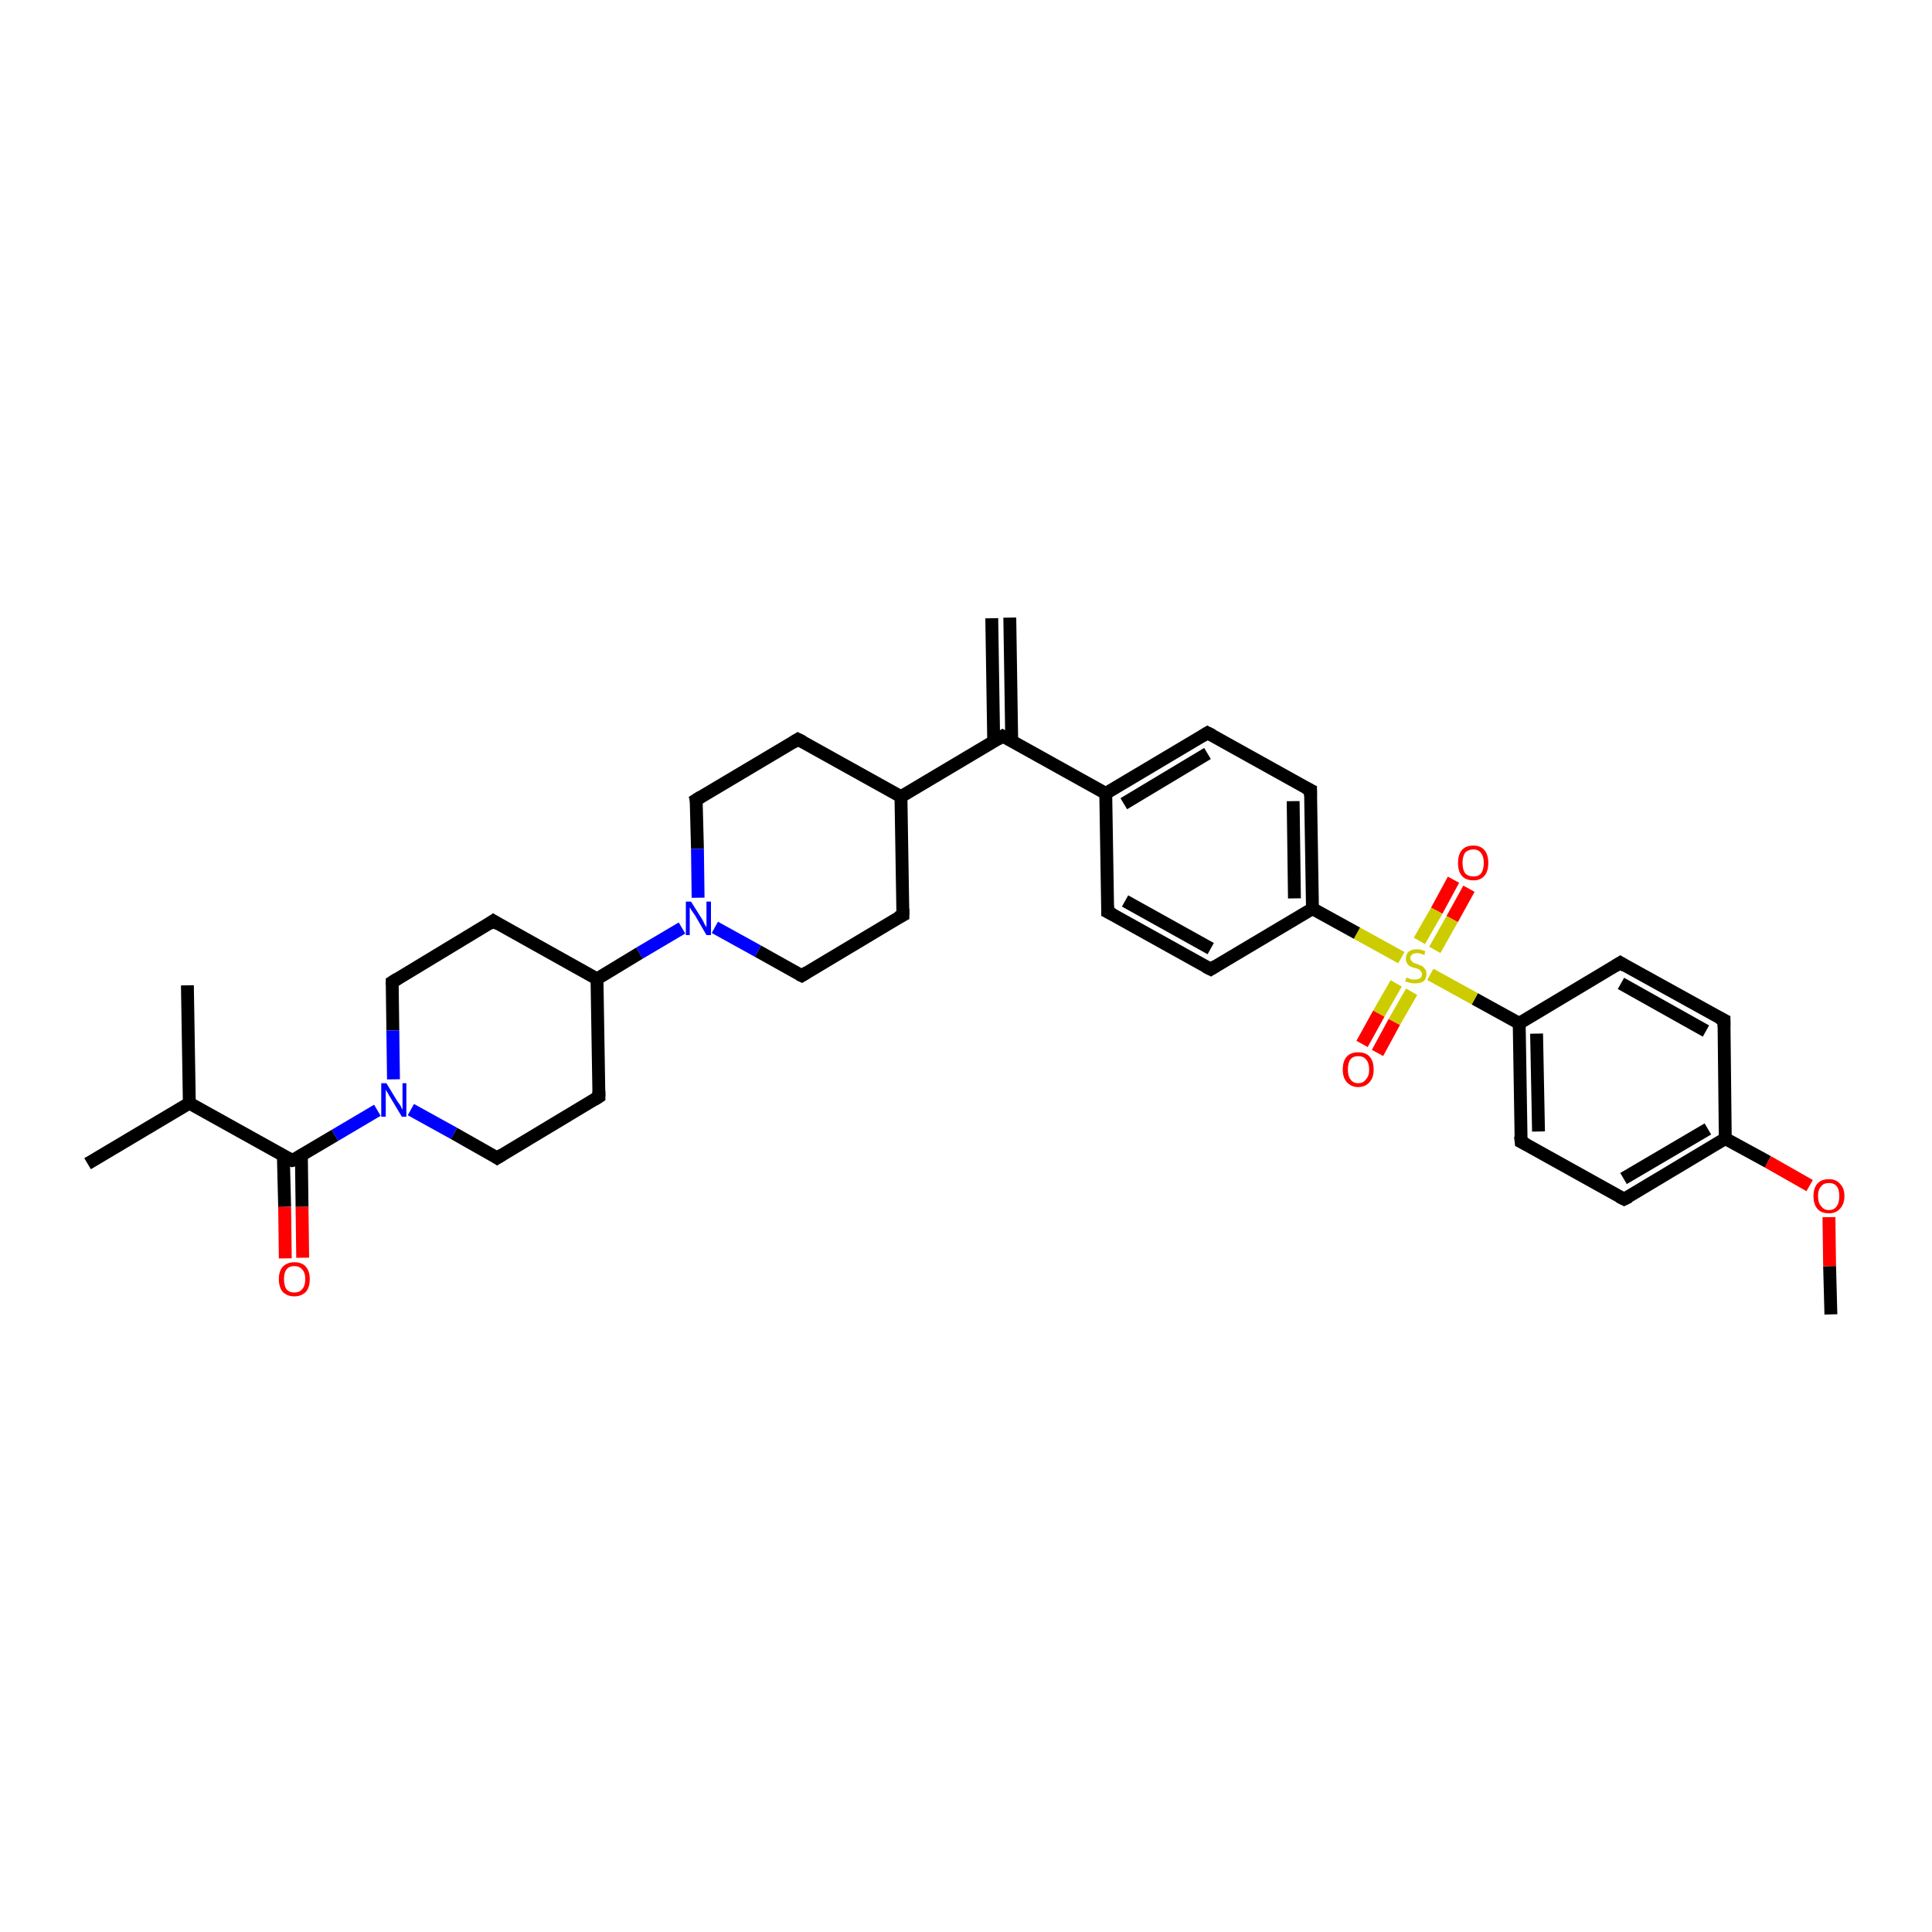 <?xml version='1.0' encoding='iso-8859-1'?>
<svg version='1.1' baseProfile='full'
              xmlns='http://www.w3.org/2000/svg'
                      xmlns:rdkit='http://www.rdkit.org/xml'
                      xmlns:xlink='http://www.w3.org/1999/xlink'
                  xml:space='preserve'
width='300px' height='300px' viewBox='0 0 300 300'>
<!-- END OF HEADER -->
<rect style='opacity:1.0;fill:#FFFFFF;stroke:none' width='300.0' height='300.0' x='0.0' y='0.0'> </rect>
<path class='bond-0 atom-0 atom-1' d='M 284.3,204.1 L 284.1,196.6' style='fill:none;fill-rule:evenodd;stroke:#000000;stroke-width:2.0px;stroke-linecap:butt;stroke-linejoin:miter;stroke-opacity:1' />
<path class='bond-0 atom-0 atom-1' d='M 284.1,196.6 L 284.0,189.0' style='fill:none;fill-rule:evenodd;stroke:#FF0000;stroke-width:2.0px;stroke-linecap:butt;stroke-linejoin:miter;stroke-opacity:1' />
<path class='bond-1 atom-1 atom-2' d='M 281.0,184.1 L 274.5,180.4' style='fill:none;fill-rule:evenodd;stroke:#FF0000;stroke-width:2.0px;stroke-linecap:butt;stroke-linejoin:miter;stroke-opacity:1' />
<path class='bond-1 atom-1 atom-2' d='M 274.5,180.4 L 267.9,176.8' style='fill:none;fill-rule:evenodd;stroke:#000000;stroke-width:2.0px;stroke-linecap:butt;stroke-linejoin:miter;stroke-opacity:1' />
<path class='bond-2 atom-2 atom-3' d='M 267.9,176.8 L 252.2,186.2' style='fill:none;fill-rule:evenodd;stroke:#000000;stroke-width:2.0px;stroke-linecap:butt;stroke-linejoin:miter;stroke-opacity:1' />
<path class='bond-2 atom-2 atom-3' d='M 265.2,175.3 L 252.1,183.0' style='fill:none;fill-rule:evenodd;stroke:#000000;stroke-width:2.0px;stroke-linecap:butt;stroke-linejoin:miter;stroke-opacity:1' />
<path class='bond-3 atom-3 atom-4' d='M 252.2,186.2 L 236.2,177.3' style='fill:none;fill-rule:evenodd;stroke:#000000;stroke-width:2.0px;stroke-linecap:butt;stroke-linejoin:miter;stroke-opacity:1' />
<path class='bond-4 atom-4 atom-5' d='M 236.2,177.3 L 235.9,158.9' style='fill:none;fill-rule:evenodd;stroke:#000000;stroke-width:2.0px;stroke-linecap:butt;stroke-linejoin:miter;stroke-opacity:1' />
<path class='bond-4 atom-4 atom-5' d='M 238.9,175.7 L 238.6,160.5' style='fill:none;fill-rule:evenodd;stroke:#000000;stroke-width:2.0px;stroke-linecap:butt;stroke-linejoin:miter;stroke-opacity:1' />
<path class='bond-5 atom-5 atom-6' d='M 235.9,158.9 L 251.6,149.5' style='fill:none;fill-rule:evenodd;stroke:#000000;stroke-width:2.0px;stroke-linecap:butt;stroke-linejoin:miter;stroke-opacity:1' />
<path class='bond-6 atom-6 atom-7' d='M 251.6,149.5 L 267.7,158.4' style='fill:none;fill-rule:evenodd;stroke:#000000;stroke-width:2.0px;stroke-linecap:butt;stroke-linejoin:miter;stroke-opacity:1' />
<path class='bond-6 atom-6 atom-7' d='M 251.7,152.7 L 264.9,160.1' style='fill:none;fill-rule:evenodd;stroke:#000000;stroke-width:2.0px;stroke-linecap:butt;stroke-linejoin:miter;stroke-opacity:1' />
<path class='bond-7 atom-5 atom-8' d='M 235.9,158.9 L 229.0,155.1' style='fill:none;fill-rule:evenodd;stroke:#000000;stroke-width:2.0px;stroke-linecap:butt;stroke-linejoin:miter;stroke-opacity:1' />
<path class='bond-7 atom-5 atom-8' d='M 229.0,155.1 L 222.1,151.3' style='fill:none;fill-rule:evenodd;stroke:#CCCC00;stroke-width:2.0px;stroke-linecap:butt;stroke-linejoin:miter;stroke-opacity:1' />
<path class='bond-8 atom-8 atom-9' d='M 216.8,152.7 L 214.1,157.4' style='fill:none;fill-rule:evenodd;stroke:#CCCC00;stroke-width:2.0px;stroke-linecap:butt;stroke-linejoin:miter;stroke-opacity:1' />
<path class='bond-8 atom-8 atom-9' d='M 214.1,157.4 L 211.5,162.1' style='fill:none;fill-rule:evenodd;stroke:#FF0000;stroke-width:2.0px;stroke-linecap:butt;stroke-linejoin:miter;stroke-opacity:1' />
<path class='bond-8 atom-8 atom-9' d='M 219.2,154.0 L 216.5,158.7' style='fill:none;fill-rule:evenodd;stroke:#CCCC00;stroke-width:2.0px;stroke-linecap:butt;stroke-linejoin:miter;stroke-opacity:1' />
<path class='bond-8 atom-8 atom-9' d='M 216.5,158.7 L 213.9,163.5' style='fill:none;fill-rule:evenodd;stroke:#FF0000;stroke-width:2.0px;stroke-linecap:butt;stroke-linejoin:miter;stroke-opacity:1' />
<path class='bond-9 atom-8 atom-10' d='M 222.8,147.5 L 225.5,142.7' style='fill:none;fill-rule:evenodd;stroke:#CCCC00;stroke-width:2.0px;stroke-linecap:butt;stroke-linejoin:miter;stroke-opacity:1' />
<path class='bond-9 atom-8 atom-10' d='M 225.5,142.7 L 228.1,138.0' style='fill:none;fill-rule:evenodd;stroke:#FF0000;stroke-width:2.0px;stroke-linecap:butt;stroke-linejoin:miter;stroke-opacity:1' />
<path class='bond-9 atom-8 atom-10' d='M 220.4,146.1 L 223.1,141.4' style='fill:none;fill-rule:evenodd;stroke:#CCCC00;stroke-width:2.0px;stroke-linecap:butt;stroke-linejoin:miter;stroke-opacity:1' />
<path class='bond-9 atom-8 atom-10' d='M 223.1,141.4 L 225.7,136.6' style='fill:none;fill-rule:evenodd;stroke:#FF0000;stroke-width:2.0px;stroke-linecap:butt;stroke-linejoin:miter;stroke-opacity:1' />
<path class='bond-10 atom-8 atom-11' d='M 217.6,148.7 L 210.7,144.9' style='fill:none;fill-rule:evenodd;stroke:#CCCC00;stroke-width:2.0px;stroke-linecap:butt;stroke-linejoin:miter;stroke-opacity:1' />
<path class='bond-10 atom-8 atom-11' d='M 210.7,144.9 L 203.8,141.1' style='fill:none;fill-rule:evenodd;stroke:#000000;stroke-width:2.0px;stroke-linecap:butt;stroke-linejoin:miter;stroke-opacity:1' />
<path class='bond-11 atom-11 atom-12' d='M 203.8,141.1 L 203.5,122.7' style='fill:none;fill-rule:evenodd;stroke:#000000;stroke-width:2.0px;stroke-linecap:butt;stroke-linejoin:miter;stroke-opacity:1' />
<path class='bond-11 atom-11 atom-12' d='M 201.0,139.5 L 200.8,124.4' style='fill:none;fill-rule:evenodd;stroke:#000000;stroke-width:2.0px;stroke-linecap:butt;stroke-linejoin:miter;stroke-opacity:1' />
<path class='bond-12 atom-12 atom-13' d='M 203.5,122.7 L 187.5,113.8' style='fill:none;fill-rule:evenodd;stroke:#000000;stroke-width:2.0px;stroke-linecap:butt;stroke-linejoin:miter;stroke-opacity:1' />
<path class='bond-13 atom-13 atom-14' d='M 187.5,113.8 L 171.7,123.2' style='fill:none;fill-rule:evenodd;stroke:#000000;stroke-width:2.0px;stroke-linecap:butt;stroke-linejoin:miter;stroke-opacity:1' />
<path class='bond-13 atom-13 atom-14' d='M 187.5,117.0 L 174.5,124.8' style='fill:none;fill-rule:evenodd;stroke:#000000;stroke-width:2.0px;stroke-linecap:butt;stroke-linejoin:miter;stroke-opacity:1' />
<path class='bond-14 atom-14 atom-15' d='M 171.7,123.2 L 172.0,141.6' style='fill:none;fill-rule:evenodd;stroke:#000000;stroke-width:2.0px;stroke-linecap:butt;stroke-linejoin:miter;stroke-opacity:1' />
<path class='bond-15 atom-15 atom-16' d='M 172.0,141.6 L 188.0,150.5' style='fill:none;fill-rule:evenodd;stroke:#000000;stroke-width:2.0px;stroke-linecap:butt;stroke-linejoin:miter;stroke-opacity:1' />
<path class='bond-15 atom-15 atom-16' d='M 174.7,139.9 L 188.0,147.3' style='fill:none;fill-rule:evenodd;stroke:#000000;stroke-width:2.0px;stroke-linecap:butt;stroke-linejoin:miter;stroke-opacity:1' />
<path class='bond-16 atom-14 atom-17' d='M 171.7,123.2 L 155.7,114.3' style='fill:none;fill-rule:evenodd;stroke:#000000;stroke-width:2.0px;stroke-linecap:butt;stroke-linejoin:miter;stroke-opacity:1' />
<path class='bond-17 atom-17 atom-18' d='M 157.1,115.1 L 156.8,95.9' style='fill:none;fill-rule:evenodd;stroke:#000000;stroke-width:2.0px;stroke-linecap:butt;stroke-linejoin:miter;stroke-opacity:1' />
<path class='bond-17 atom-17 atom-18' d='M 154.3,115.1 L 154.0,96.0' style='fill:none;fill-rule:evenodd;stroke:#000000;stroke-width:2.0px;stroke-linecap:butt;stroke-linejoin:miter;stroke-opacity:1' />
<path class='bond-18 atom-17 atom-19' d='M 155.7,114.3 L 139.9,123.7' style='fill:none;fill-rule:evenodd;stroke:#000000;stroke-width:2.0px;stroke-linecap:butt;stroke-linejoin:miter;stroke-opacity:1' />
<path class='bond-19 atom-19 atom-20' d='M 139.9,123.7 L 123.9,114.8' style='fill:none;fill-rule:evenodd;stroke:#000000;stroke-width:2.0px;stroke-linecap:butt;stroke-linejoin:miter;stroke-opacity:1' />
<path class='bond-20 atom-20 atom-21' d='M 123.9,114.8 L 108.1,124.2' style='fill:none;fill-rule:evenodd;stroke:#000000;stroke-width:2.0px;stroke-linecap:butt;stroke-linejoin:miter;stroke-opacity:1' />
<path class='bond-21 atom-21 atom-22' d='M 108.1,124.2 L 108.3,131.8' style='fill:none;fill-rule:evenodd;stroke:#000000;stroke-width:2.0px;stroke-linecap:butt;stroke-linejoin:miter;stroke-opacity:1' />
<path class='bond-21 atom-21 atom-22' d='M 108.3,131.8 L 108.4,139.4' style='fill:none;fill-rule:evenodd;stroke:#0000FF;stroke-width:2.0px;stroke-linecap:butt;stroke-linejoin:miter;stroke-opacity:1' />
<path class='bond-22 atom-22 atom-23' d='M 111.0,144.0 L 117.7,147.7' style='fill:none;fill-rule:evenodd;stroke:#0000FF;stroke-width:2.0px;stroke-linecap:butt;stroke-linejoin:miter;stroke-opacity:1' />
<path class='bond-22 atom-22 atom-23' d='M 117.7,147.7 L 124.5,151.5' style='fill:none;fill-rule:evenodd;stroke:#000000;stroke-width:2.0px;stroke-linecap:butt;stroke-linejoin:miter;stroke-opacity:1' />
<path class='bond-23 atom-23 atom-24' d='M 124.5,151.5 L 140.2,142.1' style='fill:none;fill-rule:evenodd;stroke:#000000;stroke-width:2.0px;stroke-linecap:butt;stroke-linejoin:miter;stroke-opacity:1' />
<path class='bond-24 atom-22 atom-25' d='M 105.9,144.1 L 99.3,148.0' style='fill:none;fill-rule:evenodd;stroke:#0000FF;stroke-width:2.0px;stroke-linecap:butt;stroke-linejoin:miter;stroke-opacity:1' />
<path class='bond-24 atom-22 atom-25' d='M 99.3,148.0 L 92.7,152.0' style='fill:none;fill-rule:evenodd;stroke:#000000;stroke-width:2.0px;stroke-linecap:butt;stroke-linejoin:miter;stroke-opacity:1' />
<path class='bond-25 atom-25 atom-26' d='M 92.7,152.0 L 76.6,143.0' style='fill:none;fill-rule:evenodd;stroke:#000000;stroke-width:2.0px;stroke-linecap:butt;stroke-linejoin:miter;stroke-opacity:1' />
<path class='bond-26 atom-26 atom-27' d='M 76.6,143.0 L 60.9,152.5' style='fill:none;fill-rule:evenodd;stroke:#000000;stroke-width:2.0px;stroke-linecap:butt;stroke-linejoin:miter;stroke-opacity:1' />
<path class='bond-27 atom-27 atom-28' d='M 60.9,152.5 L 61.0,160.0' style='fill:none;fill-rule:evenodd;stroke:#000000;stroke-width:2.0px;stroke-linecap:butt;stroke-linejoin:miter;stroke-opacity:1' />
<path class='bond-27 atom-27 atom-28' d='M 61.0,160.0 L 61.1,167.6' style='fill:none;fill-rule:evenodd;stroke:#0000FF;stroke-width:2.0px;stroke-linecap:butt;stroke-linejoin:miter;stroke-opacity:1' />
<path class='bond-28 atom-28 atom-29' d='M 63.8,172.3 L 70.5,176.0' style='fill:none;fill-rule:evenodd;stroke:#0000FF;stroke-width:2.0px;stroke-linecap:butt;stroke-linejoin:miter;stroke-opacity:1' />
<path class='bond-28 atom-28 atom-29' d='M 70.5,176.0 L 77.2,179.8' style='fill:none;fill-rule:evenodd;stroke:#000000;stroke-width:2.0px;stroke-linecap:butt;stroke-linejoin:miter;stroke-opacity:1' />
<path class='bond-29 atom-29 atom-30' d='M 77.2,179.8 L 93.0,170.3' style='fill:none;fill-rule:evenodd;stroke:#000000;stroke-width:2.0px;stroke-linecap:butt;stroke-linejoin:miter;stroke-opacity:1' />
<path class='bond-30 atom-28 atom-31' d='M 58.6,172.4 L 52.0,176.3' style='fill:none;fill-rule:evenodd;stroke:#0000FF;stroke-width:2.0px;stroke-linecap:butt;stroke-linejoin:miter;stroke-opacity:1' />
<path class='bond-30 atom-28 atom-31' d='M 52.0,176.3 L 45.4,180.2' style='fill:none;fill-rule:evenodd;stroke:#000000;stroke-width:2.0px;stroke-linecap:butt;stroke-linejoin:miter;stroke-opacity:1' />
<path class='bond-31 atom-31 atom-32' d='M 44.0,179.5 L 44.2,187.4' style='fill:none;fill-rule:evenodd;stroke:#000000;stroke-width:2.0px;stroke-linecap:butt;stroke-linejoin:miter;stroke-opacity:1' />
<path class='bond-31 atom-31 atom-32' d='M 44.2,187.4 L 44.3,195.4' style='fill:none;fill-rule:evenodd;stroke:#FF0000;stroke-width:2.0px;stroke-linecap:butt;stroke-linejoin:miter;stroke-opacity:1' />
<path class='bond-31 atom-31 atom-32' d='M 46.8,179.4 L 46.9,187.4' style='fill:none;fill-rule:evenodd;stroke:#000000;stroke-width:2.0px;stroke-linecap:butt;stroke-linejoin:miter;stroke-opacity:1' />
<path class='bond-31 atom-31 atom-32' d='M 46.9,187.4 L 47.0,195.3' style='fill:none;fill-rule:evenodd;stroke:#FF0000;stroke-width:2.0px;stroke-linecap:butt;stroke-linejoin:miter;stroke-opacity:1' />
<path class='bond-32 atom-31 atom-33' d='M 45.4,180.2 L 29.4,171.3' style='fill:none;fill-rule:evenodd;stroke:#000000;stroke-width:2.0px;stroke-linecap:butt;stroke-linejoin:miter;stroke-opacity:1' />
<path class='bond-33 atom-33 atom-34' d='M 29.4,171.3 L 13.6,180.7' style='fill:none;fill-rule:evenodd;stroke:#000000;stroke-width:2.0px;stroke-linecap:butt;stroke-linejoin:miter;stroke-opacity:1' />
<path class='bond-34 atom-33 atom-35' d='M 29.4,171.3 L 29.1,153.0' style='fill:none;fill-rule:evenodd;stroke:#000000;stroke-width:2.0px;stroke-linecap:butt;stroke-linejoin:miter;stroke-opacity:1' />
<path class='bond-35 atom-7 atom-2' d='M 267.7,158.4 L 267.9,176.8' style='fill:none;fill-rule:evenodd;stroke:#000000;stroke-width:2.0px;stroke-linecap:butt;stroke-linejoin:miter;stroke-opacity:1' />
<path class='bond-36 atom-16 atom-11' d='M 188.0,150.5 L 203.8,141.1' style='fill:none;fill-rule:evenodd;stroke:#000000;stroke-width:2.0px;stroke-linecap:butt;stroke-linejoin:miter;stroke-opacity:1' />
<path class='bond-37 atom-24 atom-19' d='M 140.2,142.1 L 139.9,123.7' style='fill:none;fill-rule:evenodd;stroke:#000000;stroke-width:2.0px;stroke-linecap:butt;stroke-linejoin:miter;stroke-opacity:1' />
<path class='bond-38 atom-30 atom-25' d='M 93.0,170.3 L 92.7,152.0' style='fill:none;fill-rule:evenodd;stroke:#000000;stroke-width:2.0px;stroke-linecap:butt;stroke-linejoin:miter;stroke-opacity:1' />
<path d='M 253.0,185.8 L 252.2,186.2 L 251.4,185.8' style='fill:none;stroke:#000000;stroke-width:2.0px;stroke-linecap:butt;stroke-linejoin:miter;stroke-opacity:1;' />
<path d='M 237.0,177.7 L 236.2,177.3 L 236.1,176.4' style='fill:none;stroke:#000000;stroke-width:2.0px;stroke-linecap:butt;stroke-linejoin:miter;stroke-opacity:1;' />
<path d='M 250.8,150.0 L 251.6,149.5 L 252.4,150.0' style='fill:none;stroke:#000000;stroke-width:2.0px;stroke-linecap:butt;stroke-linejoin:miter;stroke-opacity:1;' />
<path d='M 266.9,158.0 L 267.7,158.4 L 267.7,159.4' style='fill:none;stroke:#000000;stroke-width:2.0px;stroke-linecap:butt;stroke-linejoin:miter;stroke-opacity:1;' />
<path d='M 203.5,123.6 L 203.5,122.7 L 202.7,122.3' style='fill:none;stroke:#000000;stroke-width:2.0px;stroke-linecap:butt;stroke-linejoin:miter;stroke-opacity:1;' />
<path d='M 188.3,114.2 L 187.5,113.8 L 186.7,114.3' style='fill:none;stroke:#000000;stroke-width:2.0px;stroke-linecap:butt;stroke-linejoin:miter;stroke-opacity:1;' />
<path d='M 172.0,140.7 L 172.0,141.6 L 172.8,142.0' style='fill:none;stroke:#000000;stroke-width:2.0px;stroke-linecap:butt;stroke-linejoin:miter;stroke-opacity:1;' />
<path d='M 187.2,150.1 L 188.0,150.5 L 188.8,150.0' style='fill:none;stroke:#000000;stroke-width:2.0px;stroke-linecap:butt;stroke-linejoin:miter;stroke-opacity:1;' />
<path d='M 156.5,114.7 L 155.7,114.3 L 154.9,114.8' style='fill:none;stroke:#000000;stroke-width:2.0px;stroke-linecap:butt;stroke-linejoin:miter;stroke-opacity:1;' />
<path d='M 124.7,115.2 L 123.9,114.8 L 123.1,115.3' style='fill:none;stroke:#000000;stroke-width:2.0px;stroke-linecap:butt;stroke-linejoin:miter;stroke-opacity:1;' />
<path d='M 108.9,123.7 L 108.1,124.2 L 108.2,124.6' style='fill:none;stroke:#000000;stroke-width:2.0px;stroke-linecap:butt;stroke-linejoin:miter;stroke-opacity:1;' />
<path d='M 124.1,151.3 L 124.5,151.5 L 125.3,151.0' style='fill:none;stroke:#000000;stroke-width:2.0px;stroke-linecap:butt;stroke-linejoin:miter;stroke-opacity:1;' />
<path d='M 139.4,142.5 L 140.2,142.1 L 140.2,141.1' style='fill:none;stroke:#000000;stroke-width:2.0px;stroke-linecap:butt;stroke-linejoin:miter;stroke-opacity:1;' />
<path d='M 77.4,143.5 L 76.6,143.0 L 75.9,143.5' style='fill:none;stroke:#000000;stroke-width:2.0px;stroke-linecap:butt;stroke-linejoin:miter;stroke-opacity:1;' />
<path d='M 61.7,152.0 L 60.9,152.5 L 60.9,152.9' style='fill:none;stroke:#000000;stroke-width:2.0px;stroke-linecap:butt;stroke-linejoin:miter;stroke-opacity:1;' />
<path d='M 76.9,179.6 L 77.2,179.8 L 78.0,179.3' style='fill:none;stroke:#000000;stroke-width:2.0px;stroke-linecap:butt;stroke-linejoin:miter;stroke-opacity:1;' />
<path d='M 92.2,170.8 L 93.0,170.3 L 93.0,169.4' style='fill:none;stroke:#000000;stroke-width:2.0px;stroke-linecap:butt;stroke-linejoin:miter;stroke-opacity:1;' />
<path d='M 45.8,180.1 L 45.4,180.2 L 44.6,179.8' style='fill:none;stroke:#000000;stroke-width:2.0px;stroke-linecap:butt;stroke-linejoin:miter;stroke-opacity:1;' />
<path class='atom-1' d='M 281.6 185.7
Q 281.6 184.5, 282.2 183.8
Q 282.8 183.1, 284.0 183.1
Q 285.1 183.1, 285.7 183.8
Q 286.4 184.5, 286.4 185.7
Q 286.4 187.0, 285.7 187.7
Q 285.1 188.4, 284.0 188.4
Q 282.8 188.4, 282.2 187.7
Q 281.6 187.0, 281.6 185.7
M 284.0 187.9
Q 284.8 187.9, 285.2 187.3
Q 285.6 186.8, 285.6 185.7
Q 285.6 184.7, 285.2 184.2
Q 284.8 183.7, 284.0 183.7
Q 283.2 183.7, 282.8 184.2
Q 282.3 184.7, 282.3 185.7
Q 282.3 186.8, 282.8 187.3
Q 283.2 187.9, 284.0 187.9
' fill='#FF0000'/>
<path class='atom-8' d='M 218.4 151.8
Q 218.4 151.8, 218.7 151.9
Q 218.9 152.0, 219.2 152.1
Q 219.4 152.1, 219.7 152.1
Q 220.2 152.1, 220.5 151.9
Q 220.8 151.7, 220.8 151.3
Q 220.8 151.0, 220.6 150.8
Q 220.5 150.6, 220.3 150.5
Q 220.0 150.4, 219.7 150.3
Q 219.2 150.2, 218.9 150.0
Q 218.7 149.9, 218.5 149.6
Q 218.3 149.3, 218.3 148.9
Q 218.3 148.2, 218.7 147.8
Q 219.2 147.4, 220.0 147.4
Q 220.6 147.4, 221.3 147.7
L 221.2 148.3
Q 220.5 148.0, 220.1 148.0
Q 219.6 148.0, 219.3 148.2
Q 219.0 148.4, 219.0 148.8
Q 219.0 149.1, 219.2 149.2
Q 219.3 149.4, 219.5 149.5
Q 219.7 149.6, 220.1 149.7
Q 220.5 149.9, 220.8 150.0
Q 221.1 150.2, 221.3 150.5
Q 221.5 150.7, 221.5 151.3
Q 221.5 152.0, 221.0 152.4
Q 220.5 152.7, 219.7 152.7
Q 219.3 152.7, 218.9 152.6
Q 218.6 152.5, 218.2 152.4
L 218.4 151.8
' fill='#CCCC00'/>
<path class='atom-9' d='M 208.5 166.1
Q 208.5 164.8, 209.1 164.1
Q 209.7 163.4, 210.9 163.4
Q 212.1 163.4, 212.7 164.1
Q 213.3 164.8, 213.3 166.1
Q 213.3 167.3, 212.7 168.0
Q 212.0 168.8, 210.9 168.8
Q 209.8 168.8, 209.1 168.0
Q 208.5 167.3, 208.5 166.1
M 210.9 168.2
Q 211.7 168.2, 212.1 167.6
Q 212.6 167.1, 212.6 166.1
Q 212.6 165.0, 212.1 164.5
Q 211.7 164.0, 210.9 164.0
Q 210.1 164.0, 209.7 164.5
Q 209.3 165.0, 209.3 166.1
Q 209.3 167.1, 209.7 167.6
Q 210.1 168.2, 210.9 168.2
' fill='#FF0000'/>
<path class='atom-10' d='M 226.4 134.0
Q 226.4 132.7, 227.0 132.0
Q 227.6 131.3, 228.8 131.3
Q 229.9 131.3, 230.5 132.0
Q 231.1 132.7, 231.1 134.0
Q 231.1 135.3, 230.5 136.0
Q 229.9 136.7, 228.8 136.7
Q 227.6 136.7, 227.0 136.0
Q 226.4 135.3, 226.4 134.0
M 228.8 136.1
Q 229.6 136.1, 230.0 135.6
Q 230.4 135.0, 230.4 134.0
Q 230.4 133.0, 230.0 132.5
Q 229.6 131.9, 228.8 131.9
Q 228.0 131.9, 227.5 132.4
Q 227.1 133.0, 227.1 134.0
Q 227.1 135.0, 227.5 135.6
Q 228.0 136.1, 228.8 136.1
' fill='#FF0000'/>
<path class='atom-22' d='M 107.3 140.0
L 109.0 142.7
Q 109.2 143.0, 109.4 143.5
Q 109.7 144.0, 109.7 144.0
L 109.7 140.0
L 110.4 140.0
L 110.4 145.2
L 109.7 145.2
L 107.9 142.1
Q 107.7 141.8, 107.4 141.4
Q 107.2 141.0, 107.1 140.9
L 107.1 145.2
L 106.5 145.2
L 106.5 140.0
L 107.3 140.0
' fill='#0000FF'/>
<path class='atom-28' d='M 60.0 168.2
L 61.7 171.0
Q 61.9 171.3, 62.2 171.7
Q 62.4 172.2, 62.5 172.3
L 62.5 168.2
L 63.1 168.2
L 63.1 173.4
L 62.4 173.4
L 60.6 170.4
Q 60.4 170.1, 60.2 169.7
Q 59.9 169.3, 59.9 169.1
L 59.9 173.4
L 59.2 173.4
L 59.2 168.2
L 60.0 168.2
' fill='#0000FF'/>
<path class='atom-32' d='M 43.3 198.6
Q 43.3 197.4, 43.9 196.7
Q 44.6 196.0, 45.7 196.0
Q 46.9 196.0, 47.5 196.7
Q 48.1 197.4, 48.1 198.6
Q 48.1 199.9, 47.5 200.6
Q 46.8 201.3, 45.7 201.3
Q 44.6 201.3, 43.9 200.6
Q 43.3 199.9, 43.3 198.6
M 45.7 200.7
Q 46.5 200.7, 46.9 200.2
Q 47.4 199.7, 47.4 198.6
Q 47.4 197.6, 46.9 197.1
Q 46.5 196.6, 45.7 196.6
Q 44.9 196.6, 44.5 197.1
Q 44.1 197.6, 44.1 198.6
Q 44.1 199.7, 44.5 200.2
Q 44.9 200.7, 45.7 200.7
' fill='#FF0000'/>
</svg>
